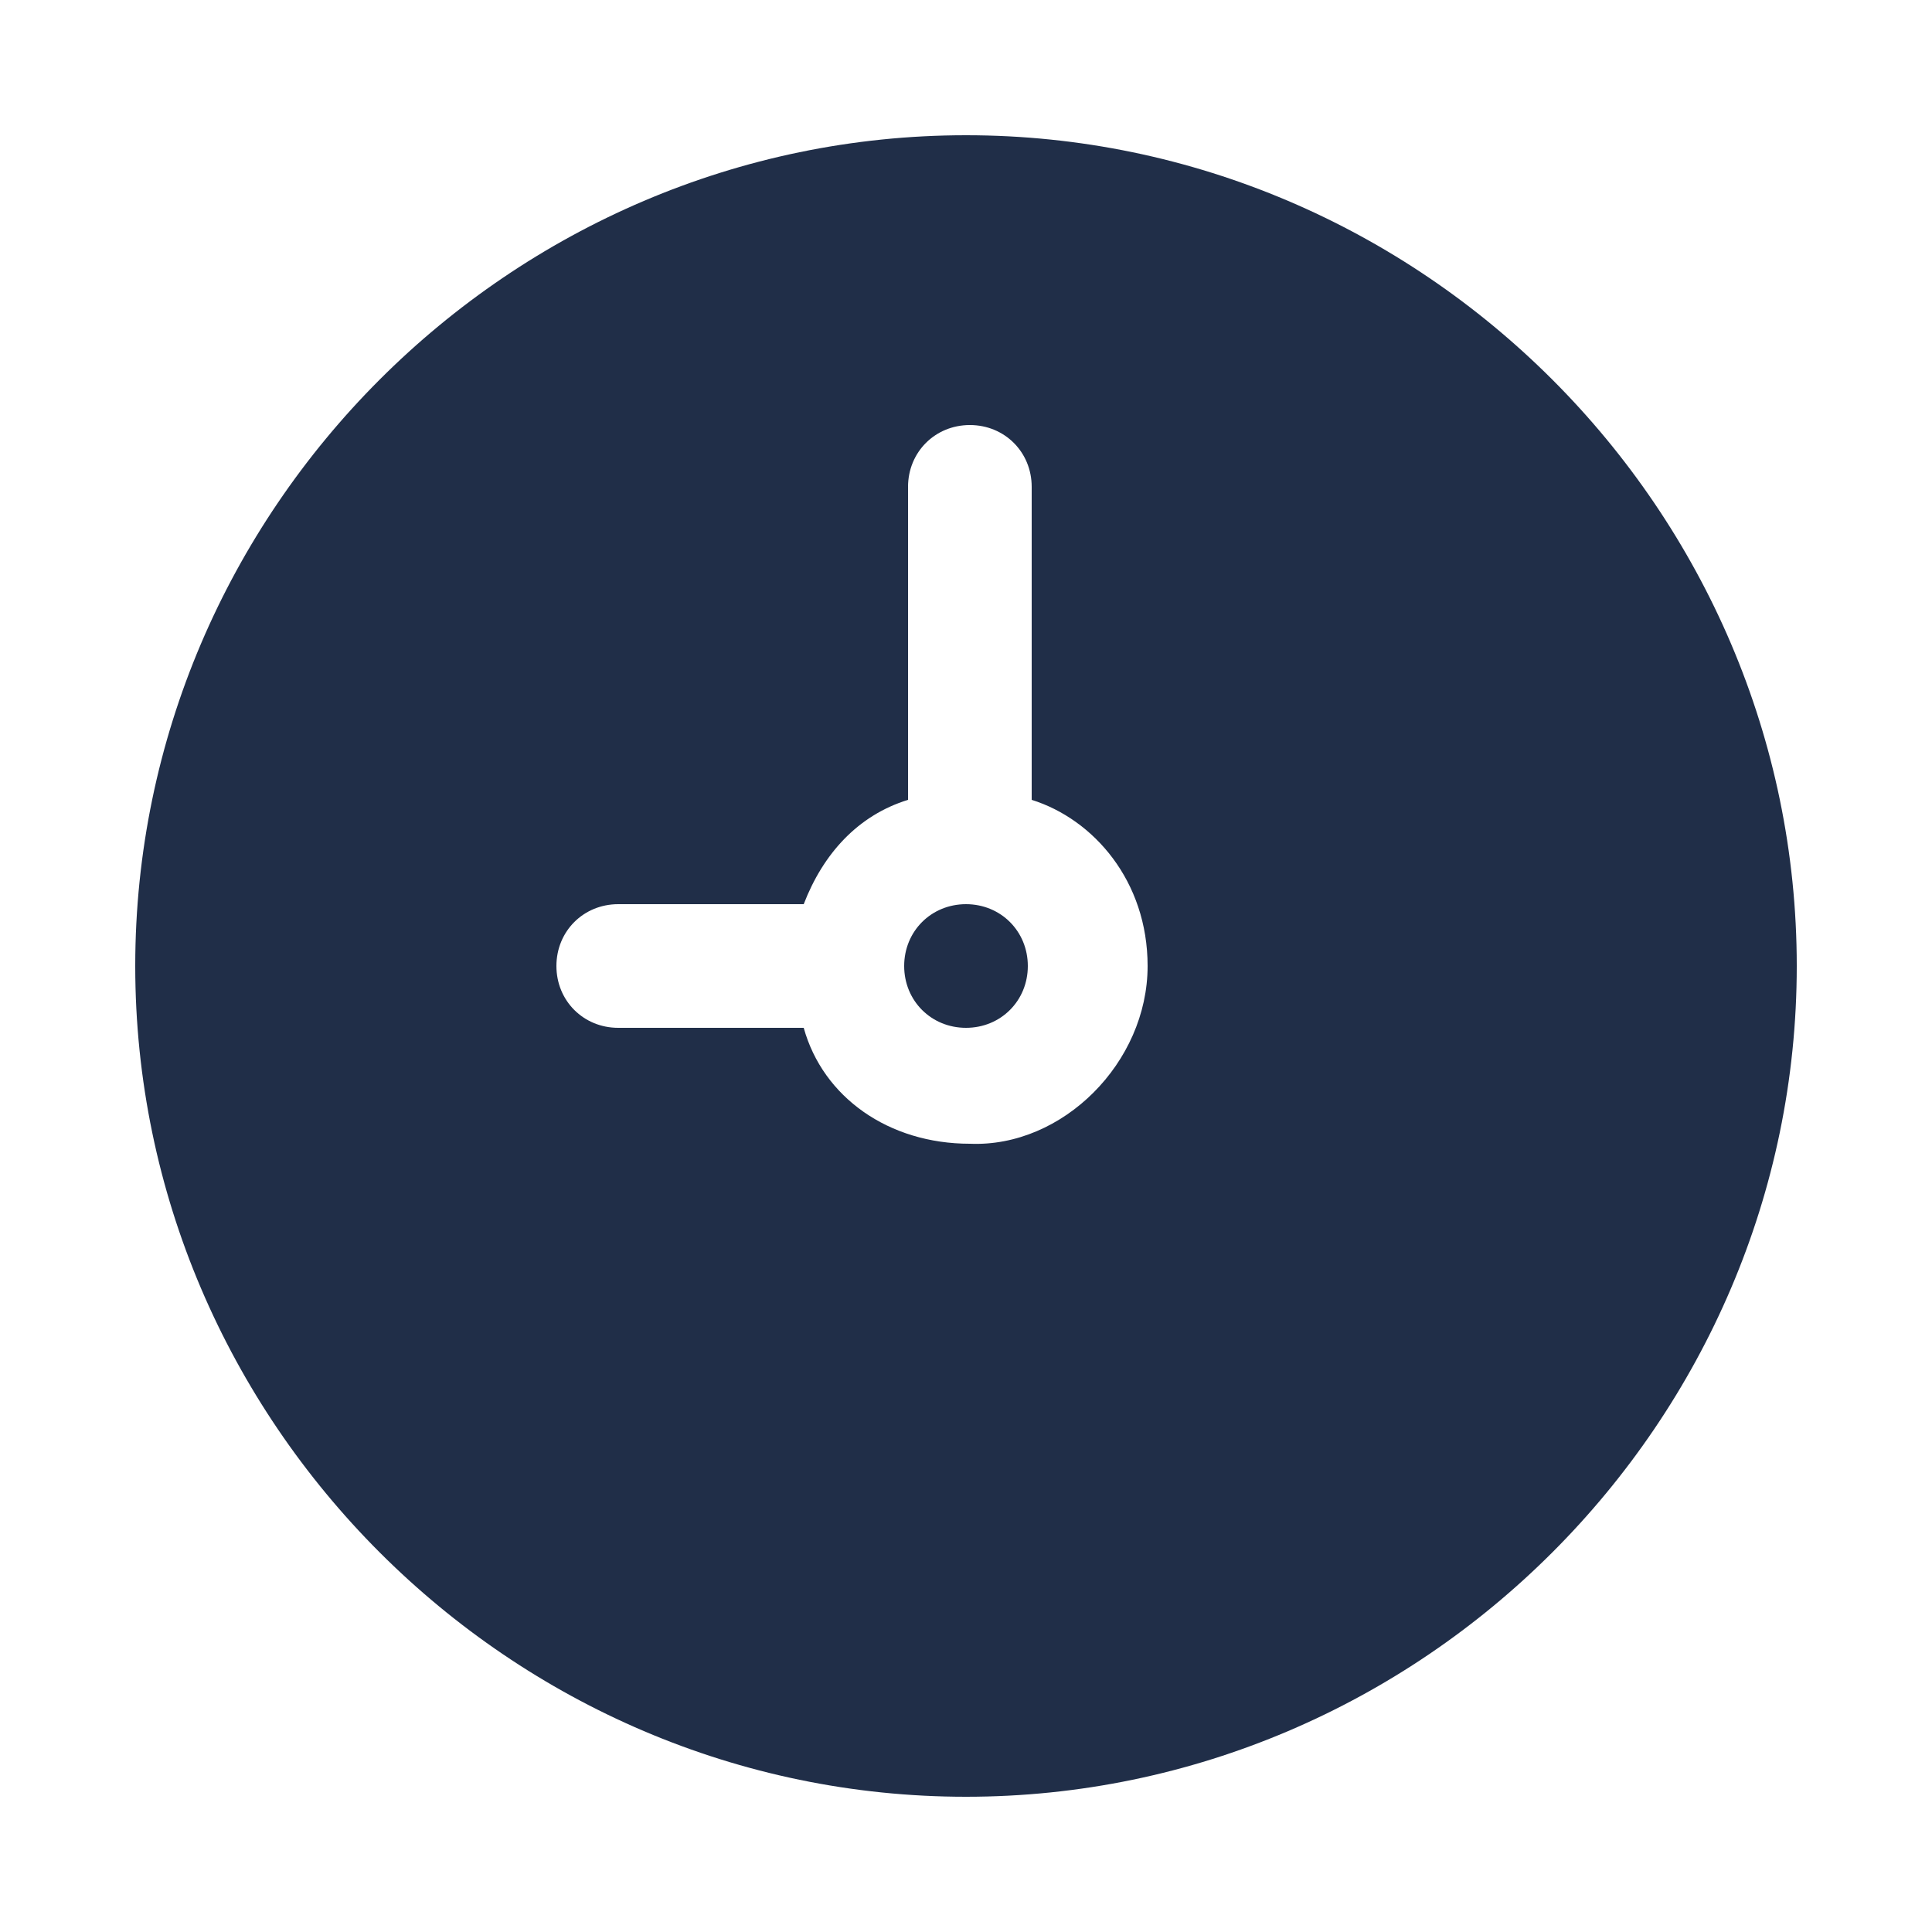 <?xml version="1.0" encoding="utf-8"?>
<!-- Generator: Adobe Illustrator 25.4.1, SVG Export Plug-In . SVG Version: 6.00 Build 0)  -->
<svg version="1.1" id="Layer_1" xmlns="http://www.w3.org/2000/svg" xmlns:xlink="http://www.w3.org/1999/xlink" x="0px" y="0px"
	 viewBox="0 0 50 50" style="enable-background:new 0 0 50 50;" xml:space="preserve">
<style type="text/css">
	.st0{fill:#202E48;}
</style>
<path class="st0" d="M26.6,25c0,0.9-0.7,1.6-1.6,1.6s-1.6-0.7-1.6-1.6s0.7-1.6,1.6-1.6S26.6,24.1,26.6,25z M46.5,25
	c0,11.8-9.7,21.5-21.5,21.5S3.5,36.8,3.5,25S13.2,3.5,25,3.5S46.5,13.2,46.5,25z M29.7,25c0-2.2-1.4-3.8-3-4.3v-8.1
	c0-0.9-0.7-1.6-1.6-1.6s-1.6,0.7-1.6,1.6v8.1c-1.3,0.4-2.2,1.4-2.7,2.7h-4.8c-0.9,0-1.6,0.7-1.6,1.6s0.7,1.6,1.6,1.6h4.8
	c0.5,1.8,2.2,3,4.3,3C27.5,29.7,29.7,27.5,29.7,25z"/>
</svg>
